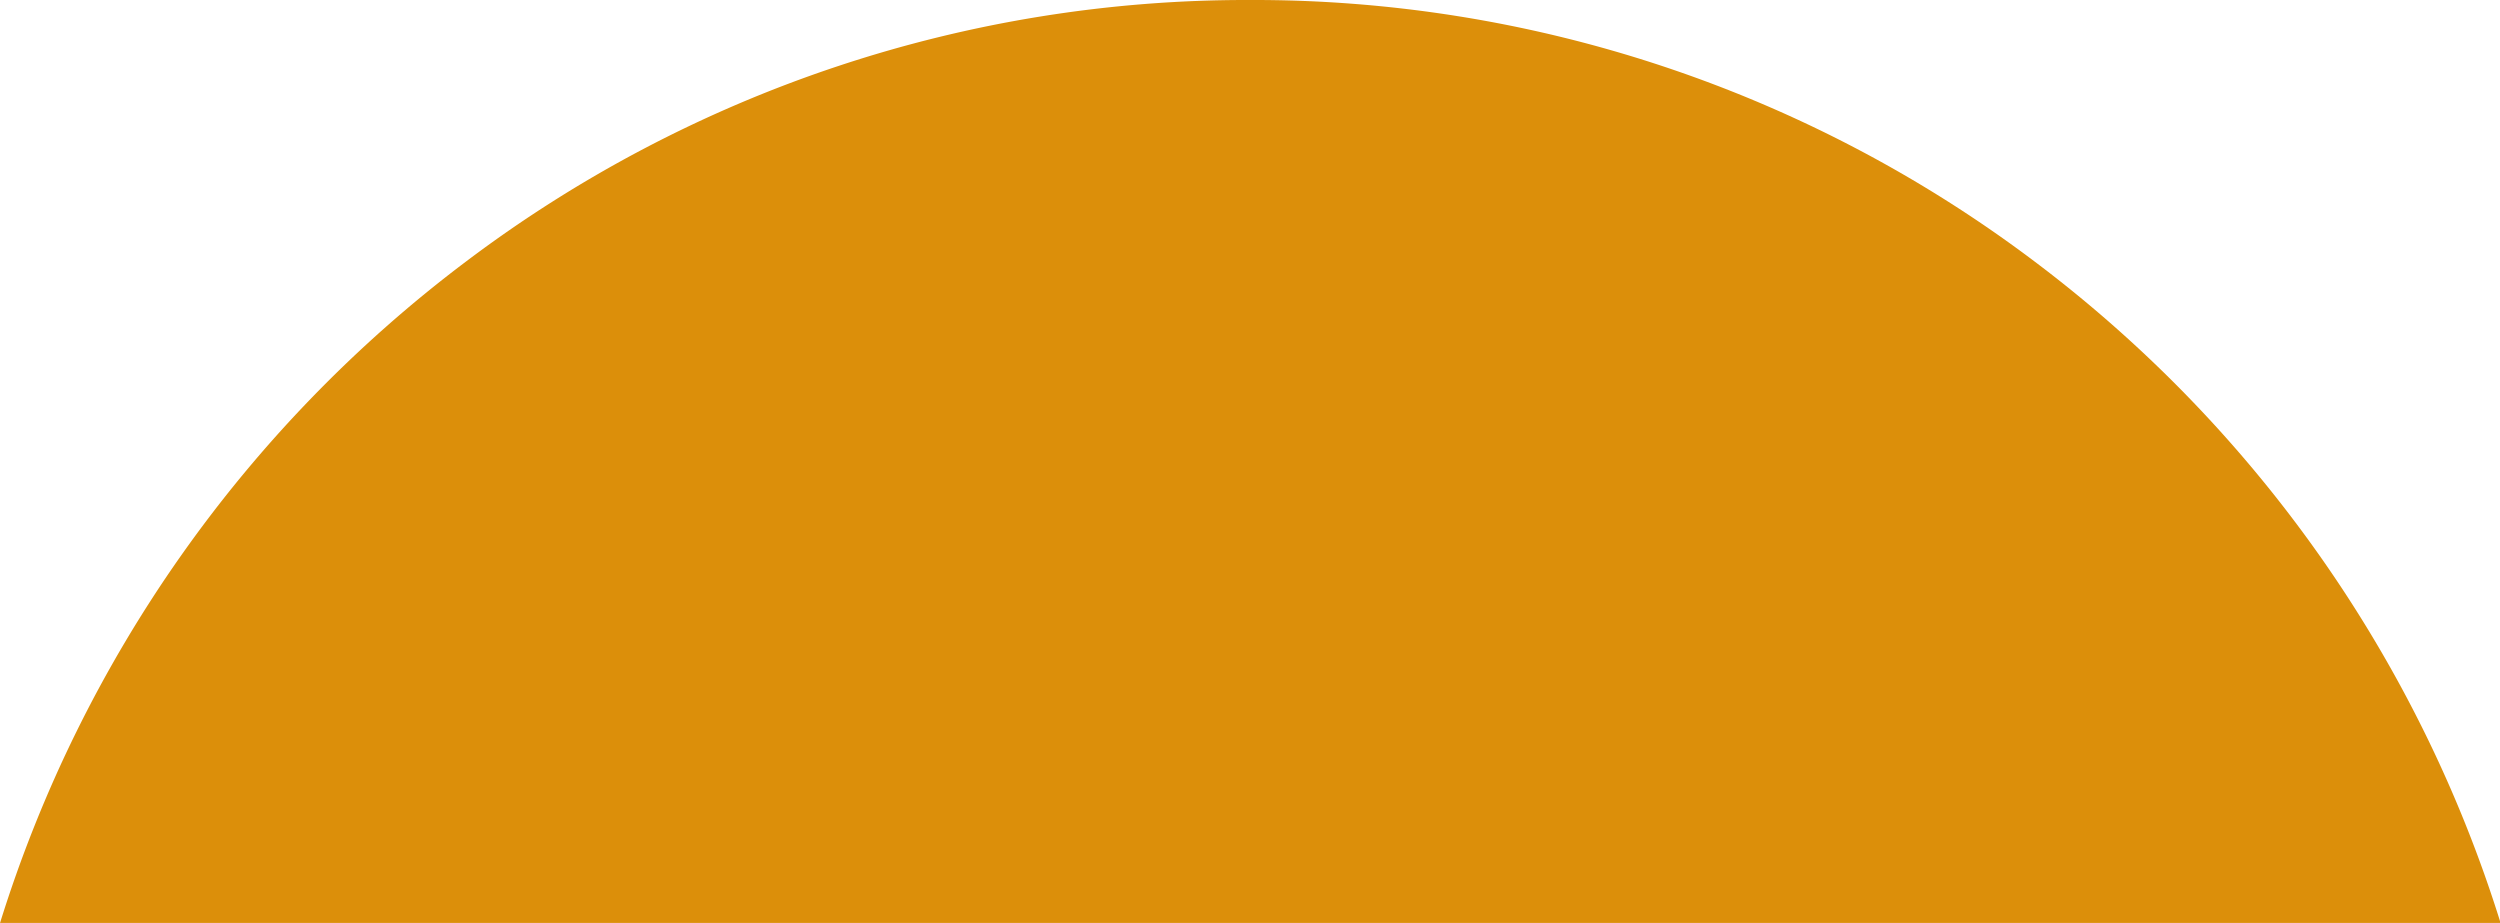 <svg xmlns="http://www.w3.org/2000/svg" viewBox="1646.375 -13 16.25 5.999">
  <defs>
    <style>
      .cls-1 {
        fill: #dc8f0a;
      }
    </style>
  </defs>
  <path id="Subtraction_8" data-name="Subtraction 8" class="cls-1" d="M-7906.375,6h-16.25a8.571,8.571,0,0,1,3.029-4.3A8.423,8.423,0,0,1-7914.5,0a8.429,8.429,0,0,1,5.1,1.7,8.569,8.569,0,0,1,3.029,4.3Z" transform="translate(9569 -13)"/>
</svg>